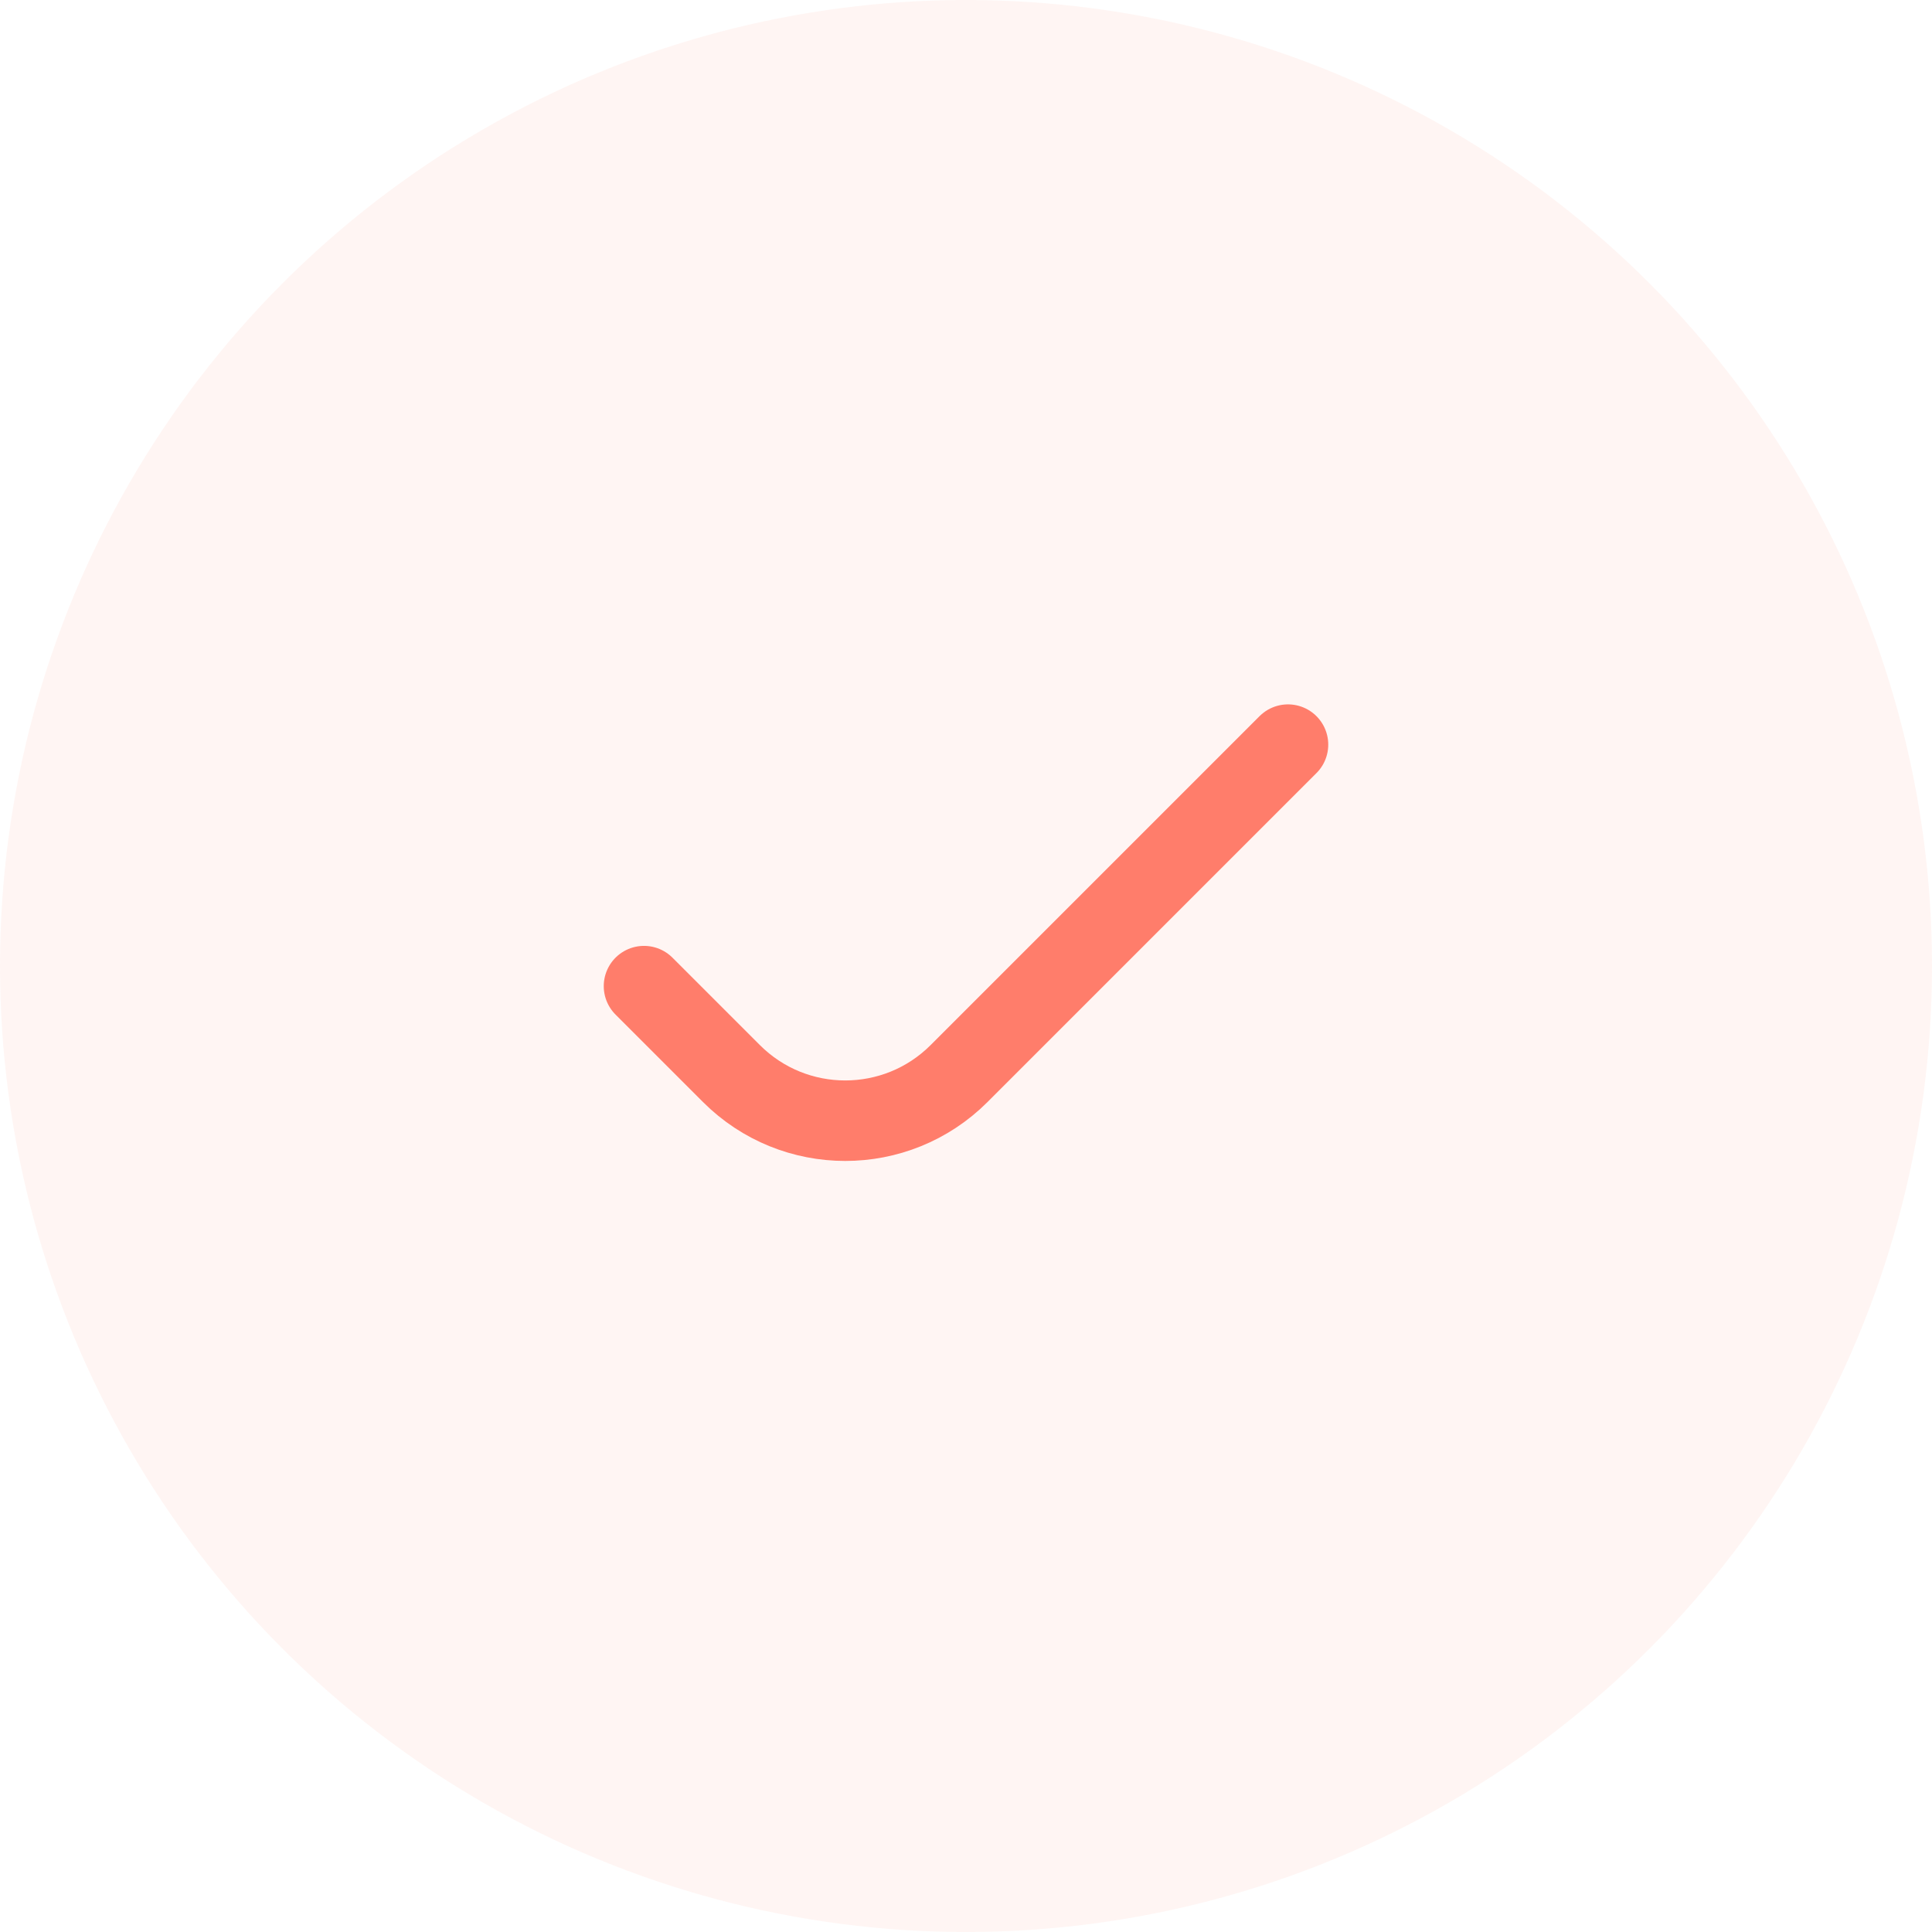 <svg width="48" height="48" viewBox="0 0 48 48" fill="none" xmlns="http://www.w3.org/2000/svg">
<circle cx="24" cy="24" r="24" fill="#FF7D6B" fill-opacity="0.08"/>
<path d="M32 18.5L23.828 26.672C22.266 28.234 19.734 28.234 18.172 26.672L16 24.5" stroke="#FF7D6B" stroke-width="2" stroke-linecap="round" stroke-linejoin="round"/>
</svg>
